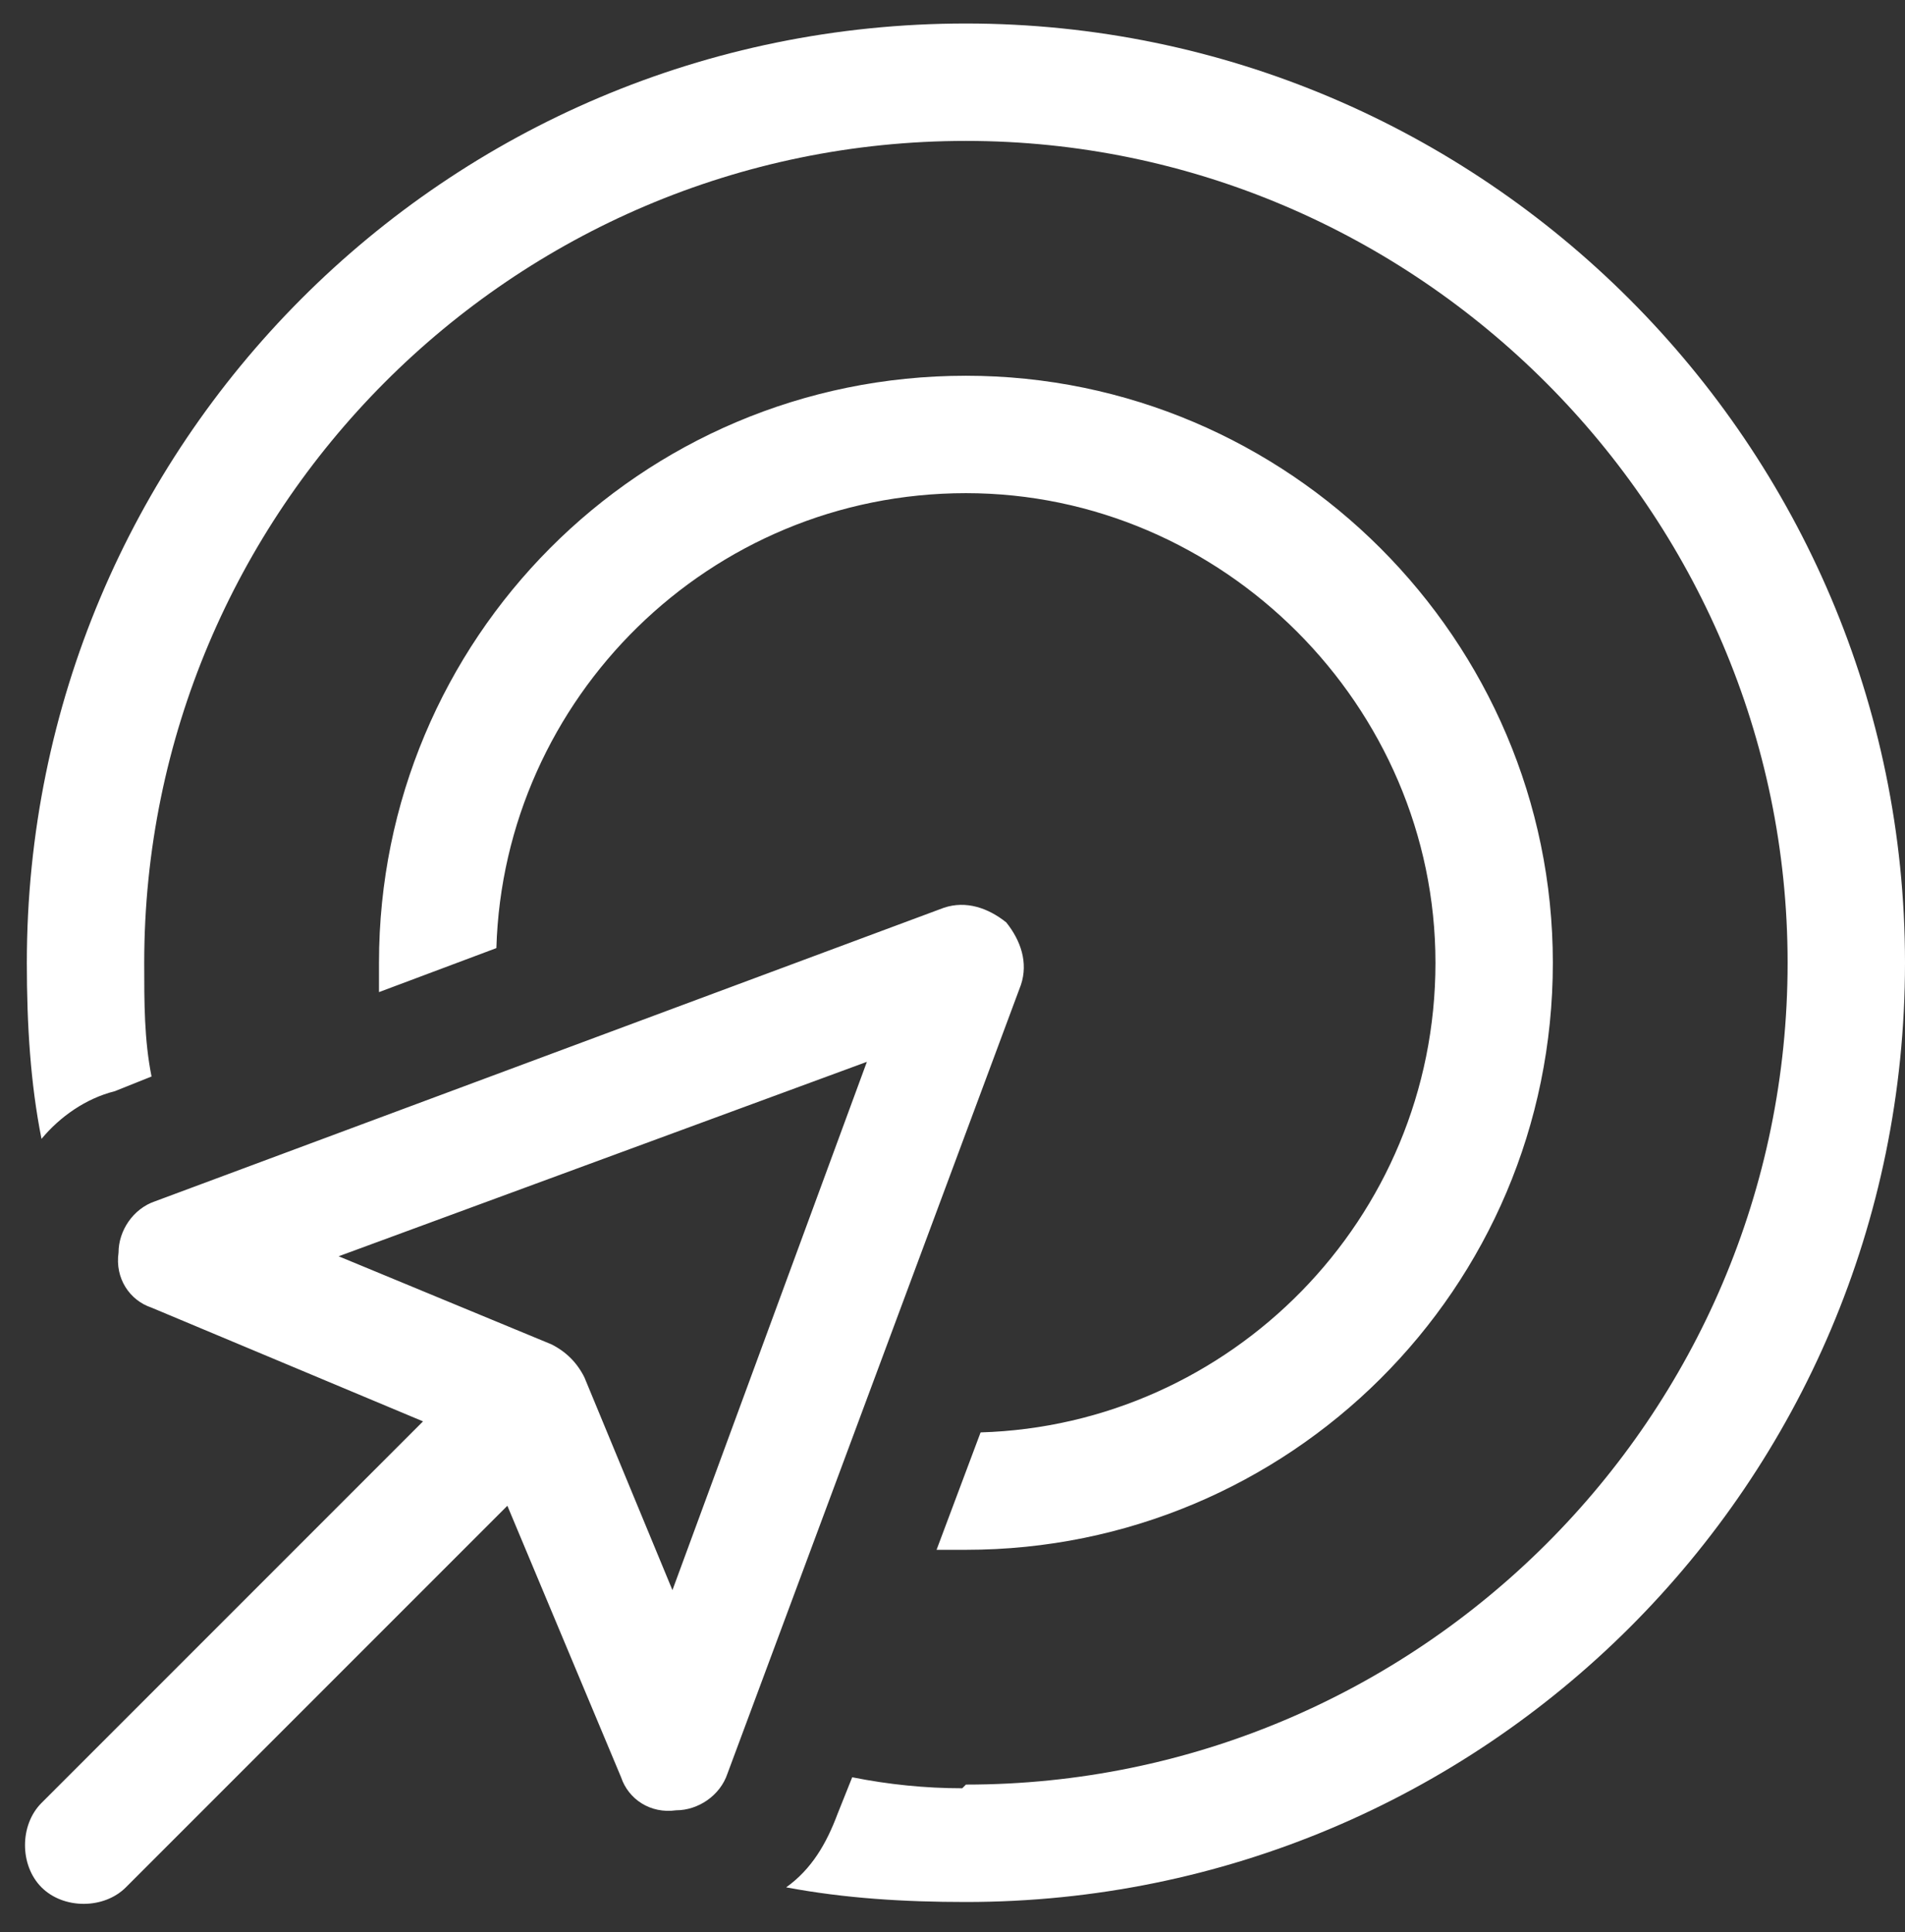 <svg width="71" height="72" viewBox="0 0 71 72" fill="none" xmlns="http://www.w3.org/2000/svg">
<rect x="0" y="0" width="71" height="72" fill="#333333" stroke="none"/>
<path d="M36 66.501C52.816 66.501 66.625 52.83 66.625 35.877C66.625 19.06 52.816 5.251 36 5.251C19.047 5.251 5.375 19.06 5.375 35.877C5.375 37.38 5.375 38.748 5.648 40.115L4.281 40.662C3.188 40.935 2.23 41.619 1.547 42.439C1.137 40.388 1 38.201 1 35.877C1 16.599 16.586 0.876 36 0.876C55.277 0.876 71 16.599 71 35.877C71 55.291 55.277 70.876 36 70.876C33.676 70.876 31.488 70.74 29.301 70.33C30.258 69.646 30.805 68.689 31.215 67.595L31.762 66.228C33.129 66.501 34.496 66.638 35.863 66.638L36 66.501ZM34.906 57.752L36.547 53.377C45.844 53.103 53.5 45.447 53.5 35.877C53.5 26.306 45.57 18.377 36 18.377C26.43 18.377 18.773 26.033 18.5 35.33L14.125 36.97C14.125 36.697 14.125 36.287 14.125 35.877C14.125 23.845 23.832 14.002 36 14.002C48.031 14.002 57.875 23.845 57.875 35.877C57.875 48.044 48.031 57.752 36 57.752C35.59 57.752 35.18 57.752 34.906 57.752ZM38.051 36.697L27.113 66.091C26.84 66.912 26.02 67.459 25.199 67.459C24.242 67.595 23.422 67.048 23.148 66.228L18.91 56.111L4.691 70.33C3.871 71.15 2.367 71.15 1.547 70.33C0.727 69.509 0.727 68.005 1.547 67.185L15.766 52.966L5.648 48.728C4.828 48.455 4.281 47.634 4.418 46.677C4.418 45.857 4.965 45.037 5.785 44.763L35.18 33.826C36 33.552 36.82 33.826 37.504 34.373C38.051 35.056 38.324 35.877 38.051 36.697ZM20.551 50.095C21.098 50.369 21.508 50.779 21.781 51.326L25.062 59.255L32.309 39.568L12.621 46.814L20.551 50.095Z" fill="white"/>
</svg>
